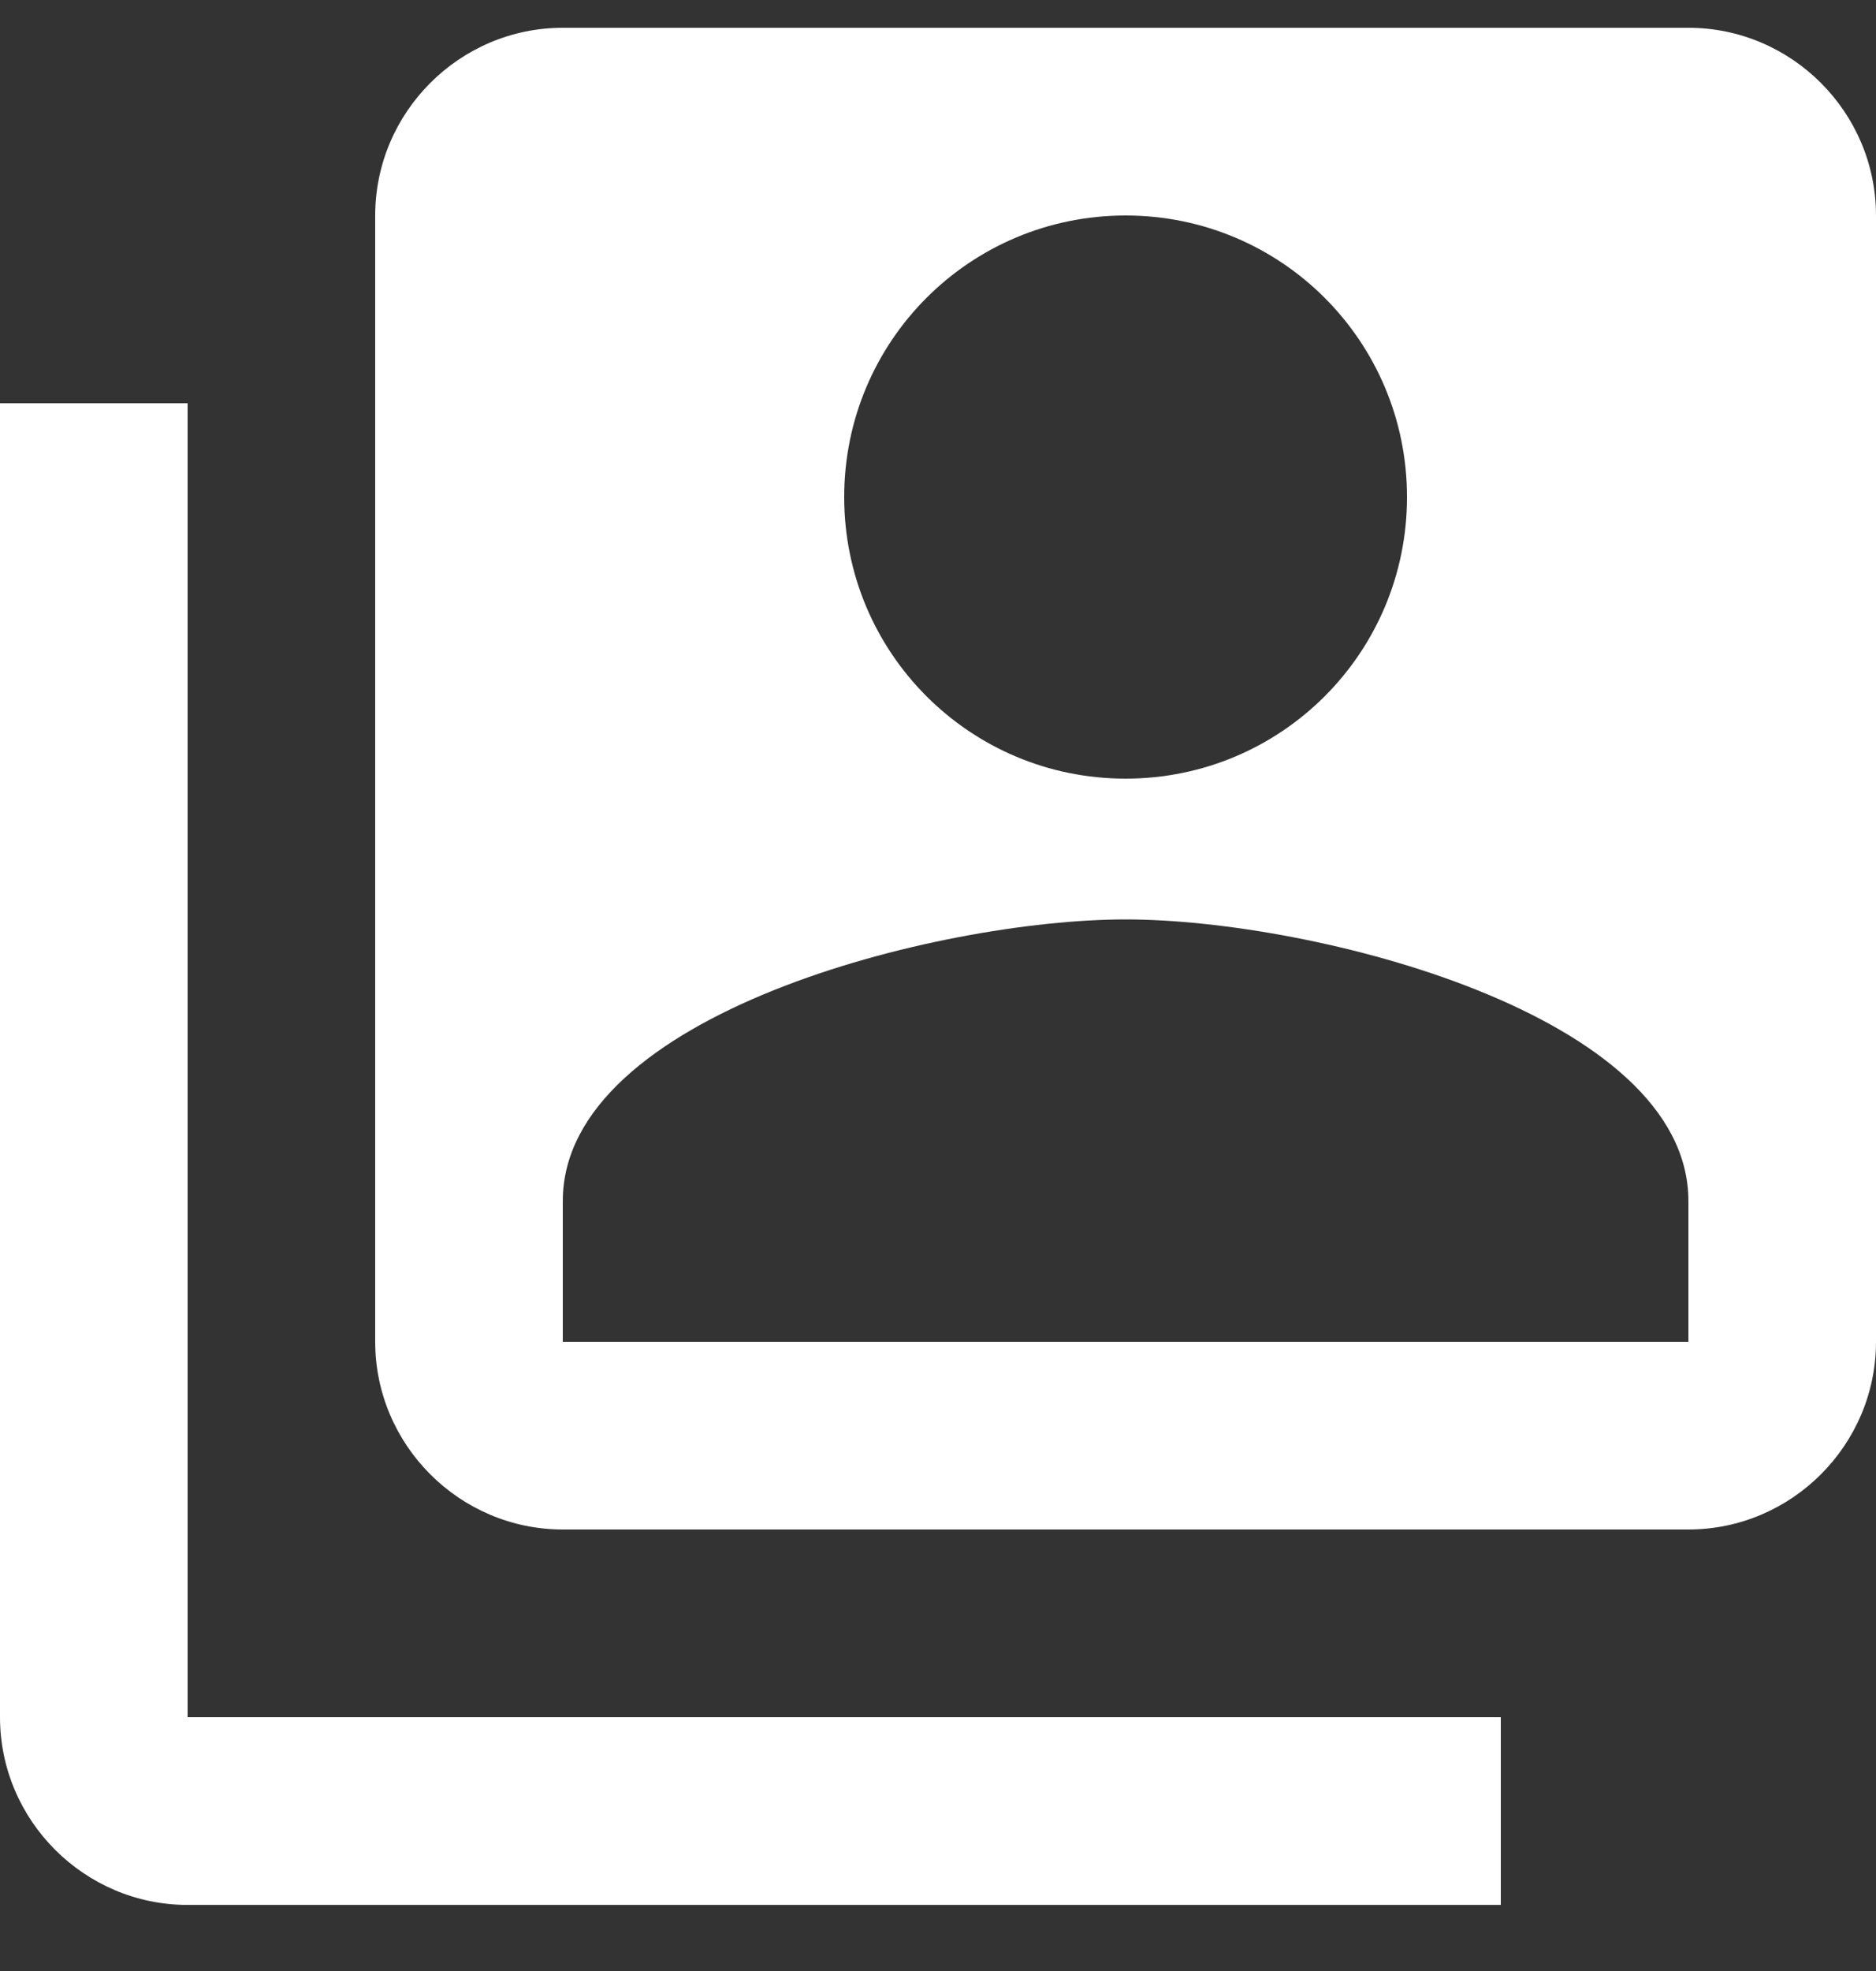 <svg width="20" height="21" viewBox="0 0 20 21" fill="none" xmlns="http://www.w3.org/2000/svg">
<rect x="0" y="0" width="20" height="21" fill="#333333" stroke="none"/>
<path d="M2 4.296H0V18.296C0 19.396 0.9 20.296 2 20.296H16V18.296H2V4.296ZM18 0.296H6C4.9 0.296 4 1.196 4 2.296V14.296C4 15.396 4.9 16.296 6 16.296H18C19.1 16.296 20 15.396 20 14.296V2.296C20 1.196 19.1 0.296 18 0.296ZM12 2.296C13.66 2.296 15 3.636 15 5.296C15 6.956 13.66 8.296 12 8.296C10.34 8.296 9 6.956 9 5.296C9 3.636 10.34 2.296 12 2.296ZM18 14.296H6V12.796C6 10.806 10 9.796 12 9.796C14 9.796 18 10.806 18 12.796V14.296Z" fill="white"/>
</svg>
